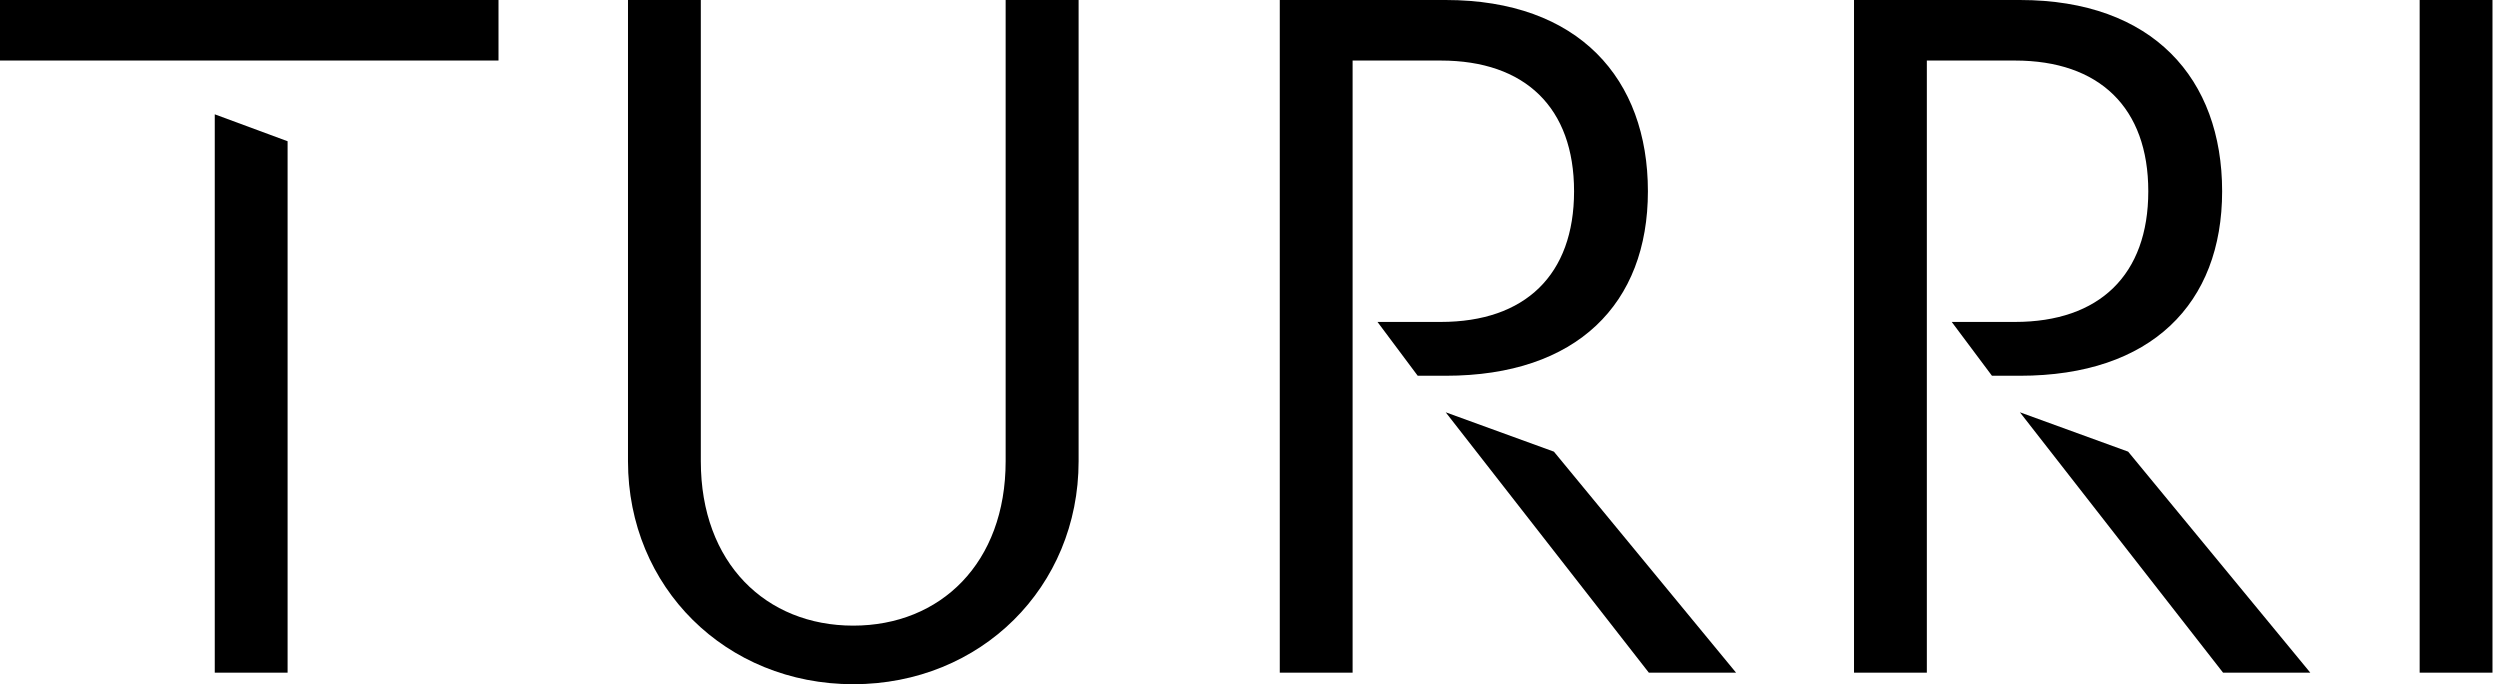 <svg width="190" height="52" viewBox="0 0 190 52" fill="none" xmlns="http://www.w3.org/2000/svg">
<g clip-path="url(#clip0_346_557)">
<path d="M16.322 51.124H21.857V10.734L16.322 8.688V51.124ZM0 4.602H37.886V0H0V4.602Z" fill="black"/>
<path d="M76.429 0V35.057C76.429 42.797 71.475 47.548 64.846 47.548C58.216 47.548 53.262 42.802 53.262 35.057V0H47.727V35.057C47.727 44.626 55.158 52 64.851 52C74.543 52 81.974 44.621 81.974 35.057V0H76.439H76.429Z" fill="black"/>
<path d="M109.87 31.331L125.313 51.124H131.942L118.097 34.325L109.864 31.331H109.87ZM107.757 28.558H109.87C119.85 28.558 125.241 23.081 125.241 14.537C125.241 5.993 119.994 0 109.87 0H97.263V51.124H102.798V4.602H109.5C115.913 4.602 119.629 8.183 119.629 14.537C119.629 20.891 115.913 24.467 109.5 24.467H104.689L107.747 28.558H107.757Z" fill="black"/>
<path d="M153.511 31.331L168.954 51.124H175.584L161.739 34.325L153.506 31.331H153.511ZM151.399 28.558H153.511C163.491 28.558 168.882 23.081 168.882 14.537C168.882 5.993 163.635 0 153.511 0H140.905V51.124H146.44V4.602H153.141C159.555 4.602 163.27 8.183 163.27 14.537C163.27 20.891 159.555 24.467 153.141 24.467H148.331L151.389 28.558H151.399Z" fill="black"/>
<path d="M189.429 0H183.894V51.124H189.429V0Z" fill="black"/>
</g>
<defs>
<clipPath id="clip0_346_557">
<rect width="189.429" height="52" fill="white"/>
</clipPath>
</defs>
</svg>
